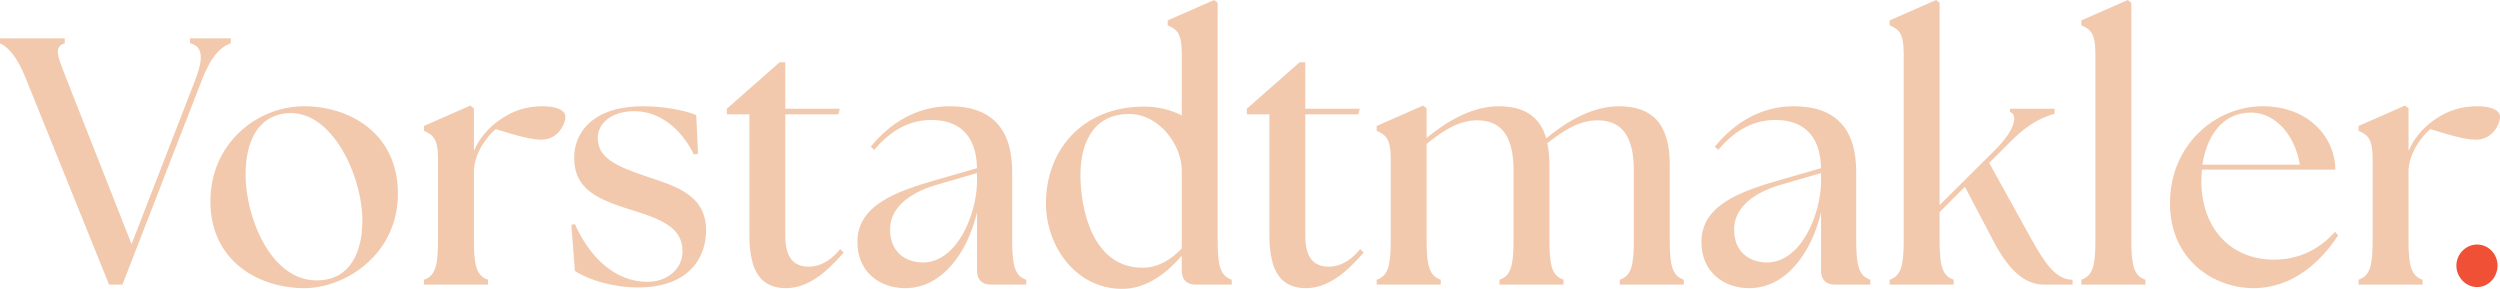<?xml version="1.0" encoding="utf-8"?>
<svg xmlns="http://www.w3.org/2000/svg" id="Ebene_1" style="enable-background:new 0 0 568.47 65.68;" version="1.1" viewBox="0 0 568.47 65.68" x="0px" y="0px">
<style type="text/css">
	.st0{fill:#F05035;}
	.st1{fill:#F2C9AD;}
</style>
<path class="st0" d="M563.27,65.28c2.56,0,4.64-2.24,4.64-4.88c0-2.64-2.08-4.8-4.64-4.8c-2.56,0-4.72,2.16-4.72,4.8&#xA;	C558.55,63.04,560.71,65.28,563.27,65.28L563.27,65.28z"/>
<path class="st1" d="M6,18.16l18.8,46.56h3.04l18.08-46.56c2.08-5.36,4.16-7.44,6.56-8.32V8.72H43.2v1.12&#xA;	c2.72,0.64,3.28,2.96,1.2,8.32L29.92,55.52L15.2,18.16c-2.08-5.36-3.12-7.44-0.48-8.32V8.72H0v1.12C1.84,10.72,3.92,12.8,6,18.16&#xA;	L6,18.16z M69.2,65.52c9.44,0,21.28-7.76,21.28-21.44c0-14.08-11.36-19.92-21.28-19.92c-10.96,0-21.36,8.64-21.36,21.6&#xA;	C47.84,59.36,58.8,65.52,69.2,65.52L69.2,65.52z M72,63.76c-10.56,0-16.16-14.56-16.16-24c0-6.88,2.32-13.28,9.28-14&#xA;	C75.44,24.72,82.4,40,82.4,50.16C82.4,56.96,79.84,63.76,72,63.76L72,63.76z M96.4,64.72h14.56V63.6c-2.64-0.88-3.2-3.28-3.2-9.04&#xA;	V38.64c0.24-4,2.96-7.6,4.96-9.28c5.12,1.6,8.16,2.4,10.4,2.4c3.68,0,5.44-3.44,5.44-5.2c0-1.68-2.4-2.4-5.12-2.4&#xA;	c-3.84,0-6.88,1.04-9.84,3.12c-2.56,1.76-4.64,4.24-5.84,7.04v-9.68l-0.8-0.64L96.4,28.64v1.12c2,0.88,3.2,1.68,3.2,6.4v18.4&#xA;	c0,5.76-0.56,8.16-3.2,9.04V64.72L96.4,64.72z M145.12,65.36c11.6,0,15.44-6.88,15.44-12.96c0-8.16-7.04-10.08-13.44-12.24&#xA;	c-7.2-2.4-11.2-4.32-11.2-8.8c0-3.44,3.28-6.08,8.32-6.08c5.84,0,10.8,4.16,13.52,9.84l0.96-0.16l-0.4-8.8c-2.72-1.12-7.6-2-12.16-2&#xA;	c-10.88,0-15.6,5.6-15.6,11.68c0,7.2,5.2,9.52,13.6,12.08c6.96,2.16,11.04,4.16,11.04,9.28c0,3.68-3.2,6.96-8.16,6.88&#xA;	c-7.12-0.08-12.88-5.44-16.32-13.12l-0.8,0.16l0.8,10.48C133.76,63.6,139.28,65.36,145.12,65.36L145.12,65.36z M178.72,65.52&#xA;	c4.8,0,8.88-3.2,13.12-8.08l-0.8-0.8c-2.64,3.28-5.36,4-7.12,4c-3.52,0-5.36-2.16-5.36-7.12V26h12.08l0.32-1.28h-12.4V14.16h-1.28&#xA;	l-12,10.56V26h5.12v27.44C170.4,62.08,173.28,65.52,178.72,65.52L178.72,65.52z M225.36,64.72h8V63.6c-2.64-0.88-3.2-3.28-3.2-9.04&#xA;	V39.12c0-9.76-4.56-14.96-14.24-14.96c-7.28,0-13.44,3.68-17.92,9.2l0.8,0.72c4.08-4.88,8.48-6.8,12.96-6.8&#xA;	c5.92,0,10.24,3.04,10.4,10.96l-8.88,2.56c-9.92,2.8-18.32,6-18.32,14.24c0,6.72,4.96,10.48,10.88,10.48&#xA;	c8.32,0,14.08-7.92,16.32-17.2v13.2C222.16,63.6,223.28,64.72,225.36,64.72L225.36,64.72z M202.4,52.24c0-6.64,7.44-9.36,11.2-10.4&#xA;	l8.56-2.48v2.08c-0.08,7.2-4.48,18.24-12.32,18.24C206.16,59.68,202.4,57.52,202.4,52.24L202.4,52.24z M254.88,65.68&#xA;	c6,0.16,10.8-4,13.84-7.52v3.36c0,2.08,1.12,3.2,3.2,3.2h8.16V63.6c-2.64-0.88-3.2-3.28-3.2-9.04V0.64L276.08,0l-10.56,4.64v1.12&#xA;	c2,0.88,3.2,1.68,3.2,6.4v14.08c-2.4-1.2-5.2-2-8.56-2c-13.92,0-22.32,9.76-22.32,22C237.84,56.16,244.72,65.52,254.88,65.68&#xA;	L254.88,65.68z M245.68,39.76c0-6.32,2.32-13.84,11.12-13.84c6.72,0,11.92,6.96,11.92,12.88v17.68c-2.32,2.48-5.36,4.4-8.88,4.4&#xA;	C248.32,60.88,245.68,47.36,245.68,39.76L245.68,39.76z M296.96,65.52c4.8,0,8.88-3.2,13.12-8.08l-0.8-0.8c-2.64,3.28-5.36,4-7.12,4&#xA;	c-3.52,0-5.36-2.16-5.36-7.12V26h12.08l0.32-1.28h-12.4V14.16h-1.28l-12,10.56V26h5.12v27.44&#xA;	C288.64,62.08,291.52,65.52,296.96,65.52L296.96,65.52z M313.04,64.72h14.56V63.6c-2.64-0.88-3.2-3.28-3.2-9.04V32.72&#xA;	c4.32-3.52,7.76-5.36,11.52-5.36c5.92,0,8.24,4.24,8.24,11.44v15.76c0,5.76-0.56,8.16-3.2,9.04v1.12h14.56V63.6&#xA;	c-2.64-0.88-3.2-3.28-3.2-9.04v-17.2c0-1.76-0.16-3.36-0.48-4.8c4.24-3.36,7.68-5.2,11.44-5.2c5.92,0,8.24,4.24,8.24,11.44v15.76&#xA;	c0,5.76-0.56,8.16-3.2,9.04v1.12h14.56V63.6c-2.64-0.88-3.2-3.28-3.2-9.04v-17.2c0-9.36-4.16-13.2-11.52-13.2&#xA;	c-6.32,0-12.16,3.68-16.56,7.28c-1.52-5.12-5.2-7.28-10.8-7.28c-6.24,0-12,3.6-16.4,7.2v-6.72L323.6,24l-10.56,4.64v1.12&#xA;	c2,0.88,3.2,1.68,3.2,6.4v18.4c0,5.76-0.56,8.16-3.2,9.04V64.72L313.04,64.72z M417.28,64.72h8V63.6c-2.64-0.88-3.2-3.28-3.2-9.04&#xA;	V39.12c0-9.76-4.56-14.96-14.24-14.96c-7.28,0-13.44,3.68-17.92,9.2l0.8,0.72c4.08-4.88,8.48-6.8,12.96-6.8&#xA;	c5.92,0,10.24,3.04,10.4,10.96l-8.88,2.56c-9.92,2.8-18.32,6-18.32,14.24c0,6.72,4.96,10.48,10.88,10.48&#xA;	c8.32,0,14.08-7.92,16.32-17.2v13.2C414.08,63.6,415.2,64.72,417.28,64.72L417.28,64.72z M394.32,52.24c0-6.64,7.44-9.36,11.2-10.4&#xA;	l8.56-2.48v2.08c-0.08,7.2-4.48,18.24-12.32,18.24C398.08,59.68,394.32,57.52,394.32,52.24L394.32,52.24z M429.68,64.72h14.56V63.6&#xA;	c-2.64-0.88-3.2-3.28-3.2-9.04v-6.32l5.76-5.76l6.64,12.64c3.84,7.2,7.52,9.6,11.44,9.6h6.4V63.6c-3.84,0-6.32-3.76-9.44-9.36&#xA;	l-9.52-17.2l5.12-5.12c4.08-4.08,7.2-5.28,9.76-6.08v-1.12h-10.16v0.72c1.6,0.56,1.68,3.6-3.44,8.72l-12.56,12.48v-46L440.24,0&#xA;	l-10.56,4.64v1.12c2,0.88,3.2,1.68,3.2,6.4v42.4c0,5.76-0.56,8.16-3.2,9.04V64.72L429.68,64.72z M473.28,64.72h14.56V63.6&#xA;	c-2.64-0.88-3.2-3.28-3.2-9.04V0.64L483.83,0l-10.56,4.64v1.12c2,0.88,3.2,1.68,3.2,6.4v42.4c0,5.76-0.56,8.16-3.2,9.04V64.72&#xA;	L473.28,64.72z M512.39,65.52c9.28,0,15.6-6.4,19.28-12l-0.72-0.8c-3.36,3.76-7.92,6.32-13.84,6.32c-10.16,0-16.56-7.44-16.56-17.92&#xA;	c0-0.88,0.08-1.68,0.16-2.56h30.32c0-6.96-5.76-14.4-16.56-14.4c-10.4,0-21.04,8.48-21.04,22.08&#xA;	C493.43,59.2,503.51,65.52,512.39,65.52L512.39,65.52z M500.79,37.44c0.96-6.24,4.4-11.92,11.2-11.84&#xA;	c5.52,0.08,9.92,5.28,10.96,11.84H500.79L500.79,37.44z M536.31,64.72h14.56V63.6c-2.64-0.88-3.2-3.28-3.2-9.04V38.64&#xA;	c0.24-4,2.96-7.6,4.96-9.28c5.12,1.6,8.16,2.4,10.4,2.4c3.68,0,5.44-3.44,5.44-5.2c0-1.68-2.4-2.4-5.12-2.4&#xA;	c-3.84,0-6.88,1.04-9.84,3.12c-2.56,1.76-4.64,4.24-5.84,7.04v-9.68l-0.8-0.64l-10.56,4.64v1.12c2,0.88,3.2,1.68,3.2,6.4v18.4&#xA;	c0,5.76-0.56,8.16-3.2,9.04V64.72L536.31,64.72z"/>
</svg>